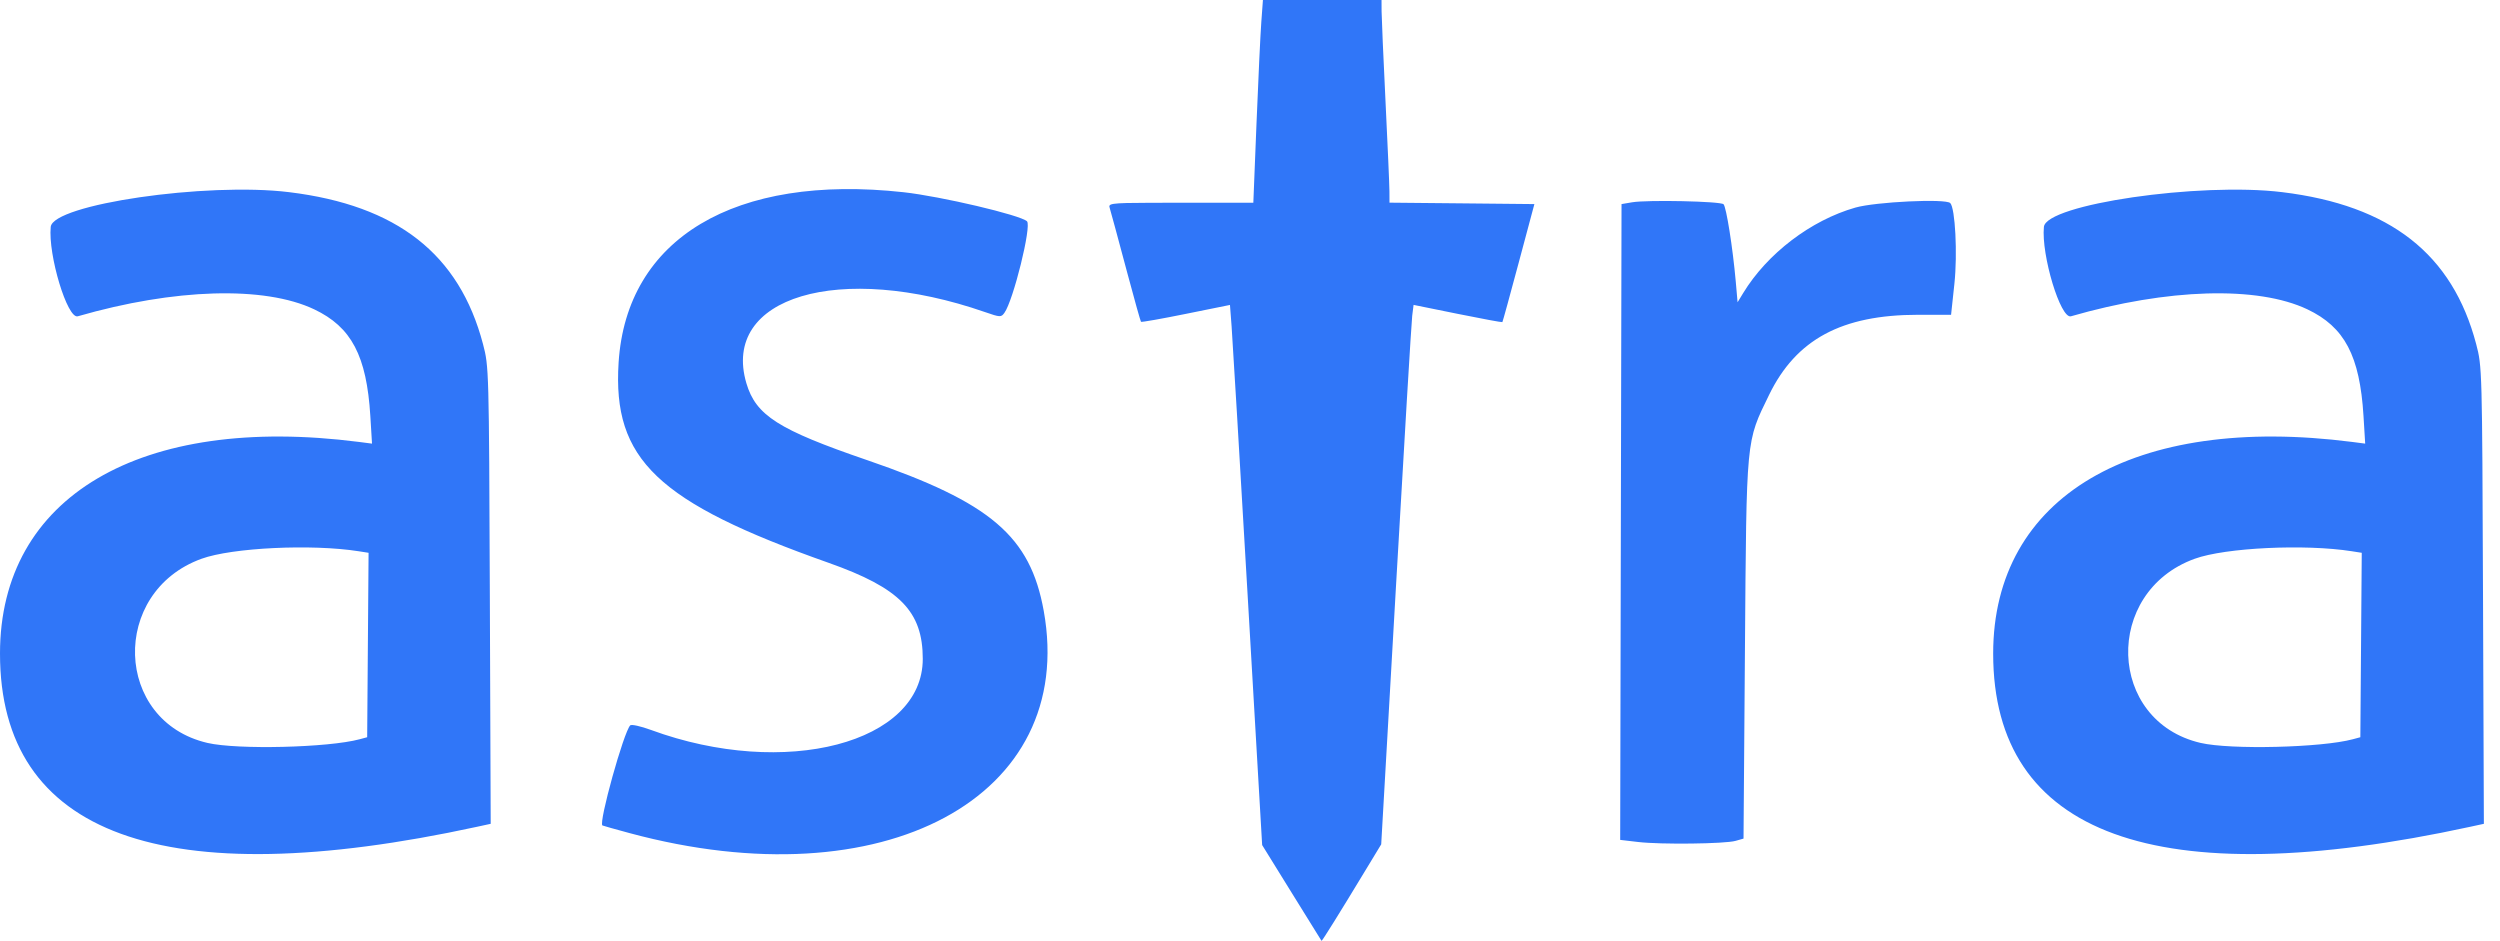 <?xml version="1.0" encoding="UTF-8"?> <svg xmlns="http://www.w3.org/2000/svg" xmlns:xlink="http://www.w3.org/1999/xlink" width="93px" height="35px" viewBox="0 0 93 35" version="1.1"><title>Combined Shape</title><desc>Created with Sketch.</desc><g id="Page-1" stroke="none" stroke-width="1" fill="none" fill-rule="evenodd"><g id="Wordpress" transform="translate(-100, -105)" fill="#3076F8" fill-rule="nonzero"><path d="M151.393,105 L151.395,105.422 C151.397,105.654 151.462,107.161 151.541,108.771 C151.62,110.381 151.686,111.888 151.687,112.119 L151.689,112.539 L154.384,112.565 L157.079,112.592 L156.495,114.775 C156.174,115.976 155.901,116.969 155.888,116.983 C155.876,116.996 155.127,116.858 154.225,116.675 L152.585,116.342 L152.534,116.749 C152.506,116.973 152.235,121.488 151.932,126.783 L151.381,136.409 L150.81,137.351 C149.84,138.955 149.178,140.018 149.161,140 C149.153,139.989 148.652,139.184 148.049,138.208 L146.952,136.436 L146.415,127.193 C146.119,122.11 145.85,117.589 145.816,117.147 L145.755,116.344 L144.118,116.675 C143.218,116.858 142.465,116.991 142.445,116.971 C142.427,116.952 142.199,116.143 141.93,115.134 L141.879,114.943 C141.587,113.847 141.319,112.859 141.284,112.747 C141.229,112.575 141.233,112.547 142.848,112.543 L146.624,112.542 L146.742,109.59 C146.807,107.966 146.887,106.269 146.921,105.819 L146.981,105 L151.393,105 Z M133.615,112.151 C135.002,112.304 137.962,113.001 138.204,113.232 C138.383,113.401 137.696,116.181 137.362,116.641 C137.242,116.806 137.205,116.805 136.644,116.61 C131.224,114.727 126.817,116.042 127.766,119.258 C128.119,120.453 128.956,120.986 132.255,122.116 C136.859,123.694 138.326,124.947 138.827,127.725 C140.078,134.667 132.866,138.539 123.426,135.993 C122.883,135.846 122.426,135.718 122.41,135.707 C122.262,135.609 123.202,132.228 123.445,131.983 C123.49,131.938 123.837,132.015 124.216,132.154 C129.205,133.985 134.327,132.646 134.327,129.51 C134.327,127.743 133.475,126.874 130.825,125.937 C124.453,123.684 122.784,122.093 123.012,118.49 C123.304,113.868 127.332,111.459 133.615,112.151 Z M110.752,112.148 C114.775,112.64 117.086,114.451 117.968,117.801 C118.188,118.64 118.19,118.696 118.222,127.146 L118.254,135.646 L117.733,135.759 C106.089,138.284 100,136.071 100,129.313 C100,123.476 105.222,120.397 113.355,121.44 L113.839,121.503 L113.776,120.471 C113.638,118.235 113.074,117.164 111.686,116.506 C109.835,115.629 106.493,115.727 102.893,116.766 C102.508,116.877 101.784,114.486 101.887,113.44 C101.969,112.603 107.672,111.771 110.752,112.148 Z M184.898,112.148 C188.921,112.64 191.232,114.451 192.114,117.801 C192.334,118.64 192.336,118.696 192.368,127.146 L192.4,135.646 L191.879,135.759 C180.235,138.284 174.146,136.071 174.146,129.313 C174.146,123.476 179.368,120.397 187.501,121.44 L187.985,121.503 L187.922,120.471 C187.784,118.235 187.22,117.164 185.832,116.506 C183.981,115.629 180.639,115.727 177.039,116.766 C176.654,116.877 175.93,114.486 176.033,113.44 C176.115,112.603 181.818,111.771 184.898,112.148 Z M172.549,112.554 C172.734,112.74 172.822,114.442 172.704,115.551 L172.58,116.71 L171.353,116.71 C168.515,116.71 166.816,117.623 165.811,119.687 C164.946,121.464 164.972,121.188 164.912,129.157 L164.859,136.196 L164.563,136.28 C164.169,136.393 161.774,136.421 160.937,136.322 L160.271,136.244 L160.296,124.418 L160.321,112.592 L160.716,112.525 C161.293,112.429 164.005,112.487 164.116,112.598 C164.219,112.702 164.458,114.213 164.569,115.46 L164.638,116.244 L164.847,115.901 C165.74,114.433 167.368,113.193 169.021,112.722 C169.776,112.507 172.379,112.383 172.549,112.554 Z M187.486,125.506 C185.74,125.231 182.781,125.373 181.643,125.786 C178.231,127.023 178.386,131.828 181.864,132.637 C182.977,132.895 186.36,132.814 187.526,132.5 L187.526,132.5 L187.805,132.425 L187.857,125.564 Z M113.34,125.506 C111.594,125.231 108.635,125.373 107.497,125.786 C104.085,127.023 104.24,131.828 107.718,132.637 C108.831,132.895 112.214,132.814 113.38,132.5 L113.38,132.5 L113.659,132.425 L113.711,125.564 Z" id="Combined-Shape"></path></g></g></svg> 